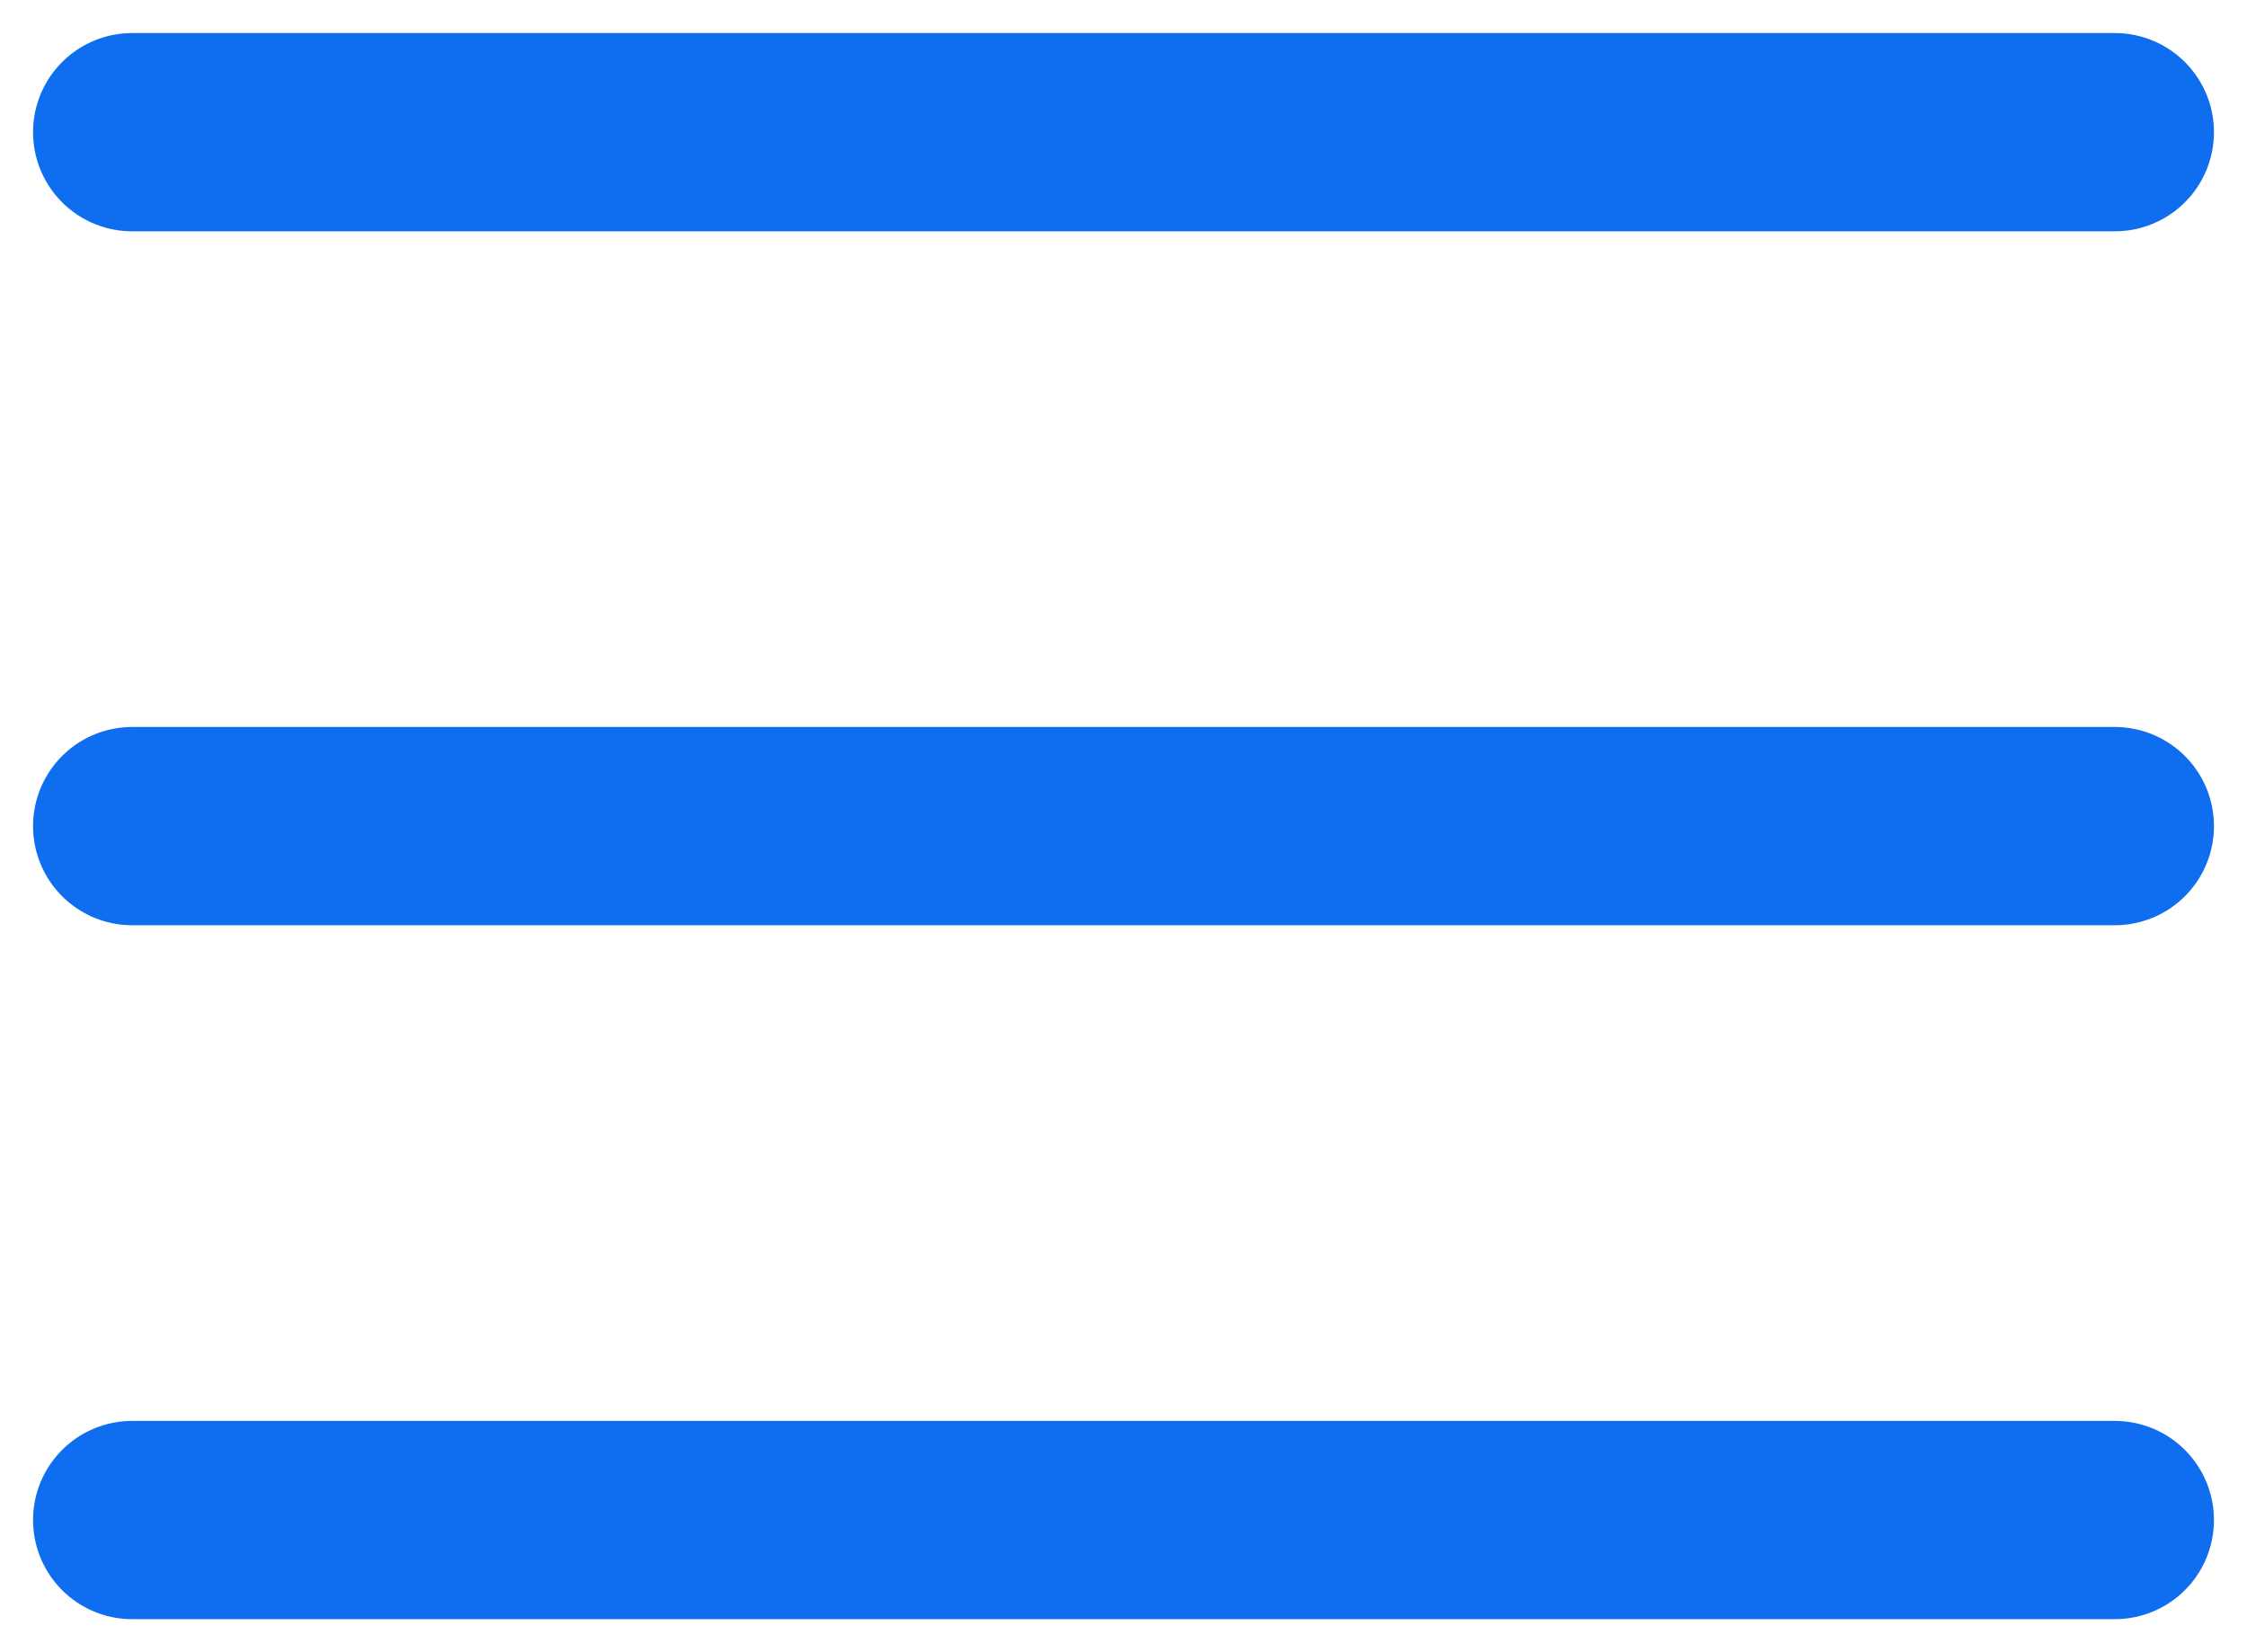 <svg width="34" height="25" viewBox="0 0 34 25" fill="none" xmlns="http://www.w3.org/2000/svg">
<path d="M32 2H2" stroke="#0F6DEF" stroke-width="3" stroke-linecap="round"/>
<path d="M32 12.5H2" stroke="#0F6DEF" stroke-width="3" stroke-linecap="round"/>
<path d="M32 23H2" stroke="#0F6DEF" stroke-width="3" stroke-linecap="round"/>
</svg>
